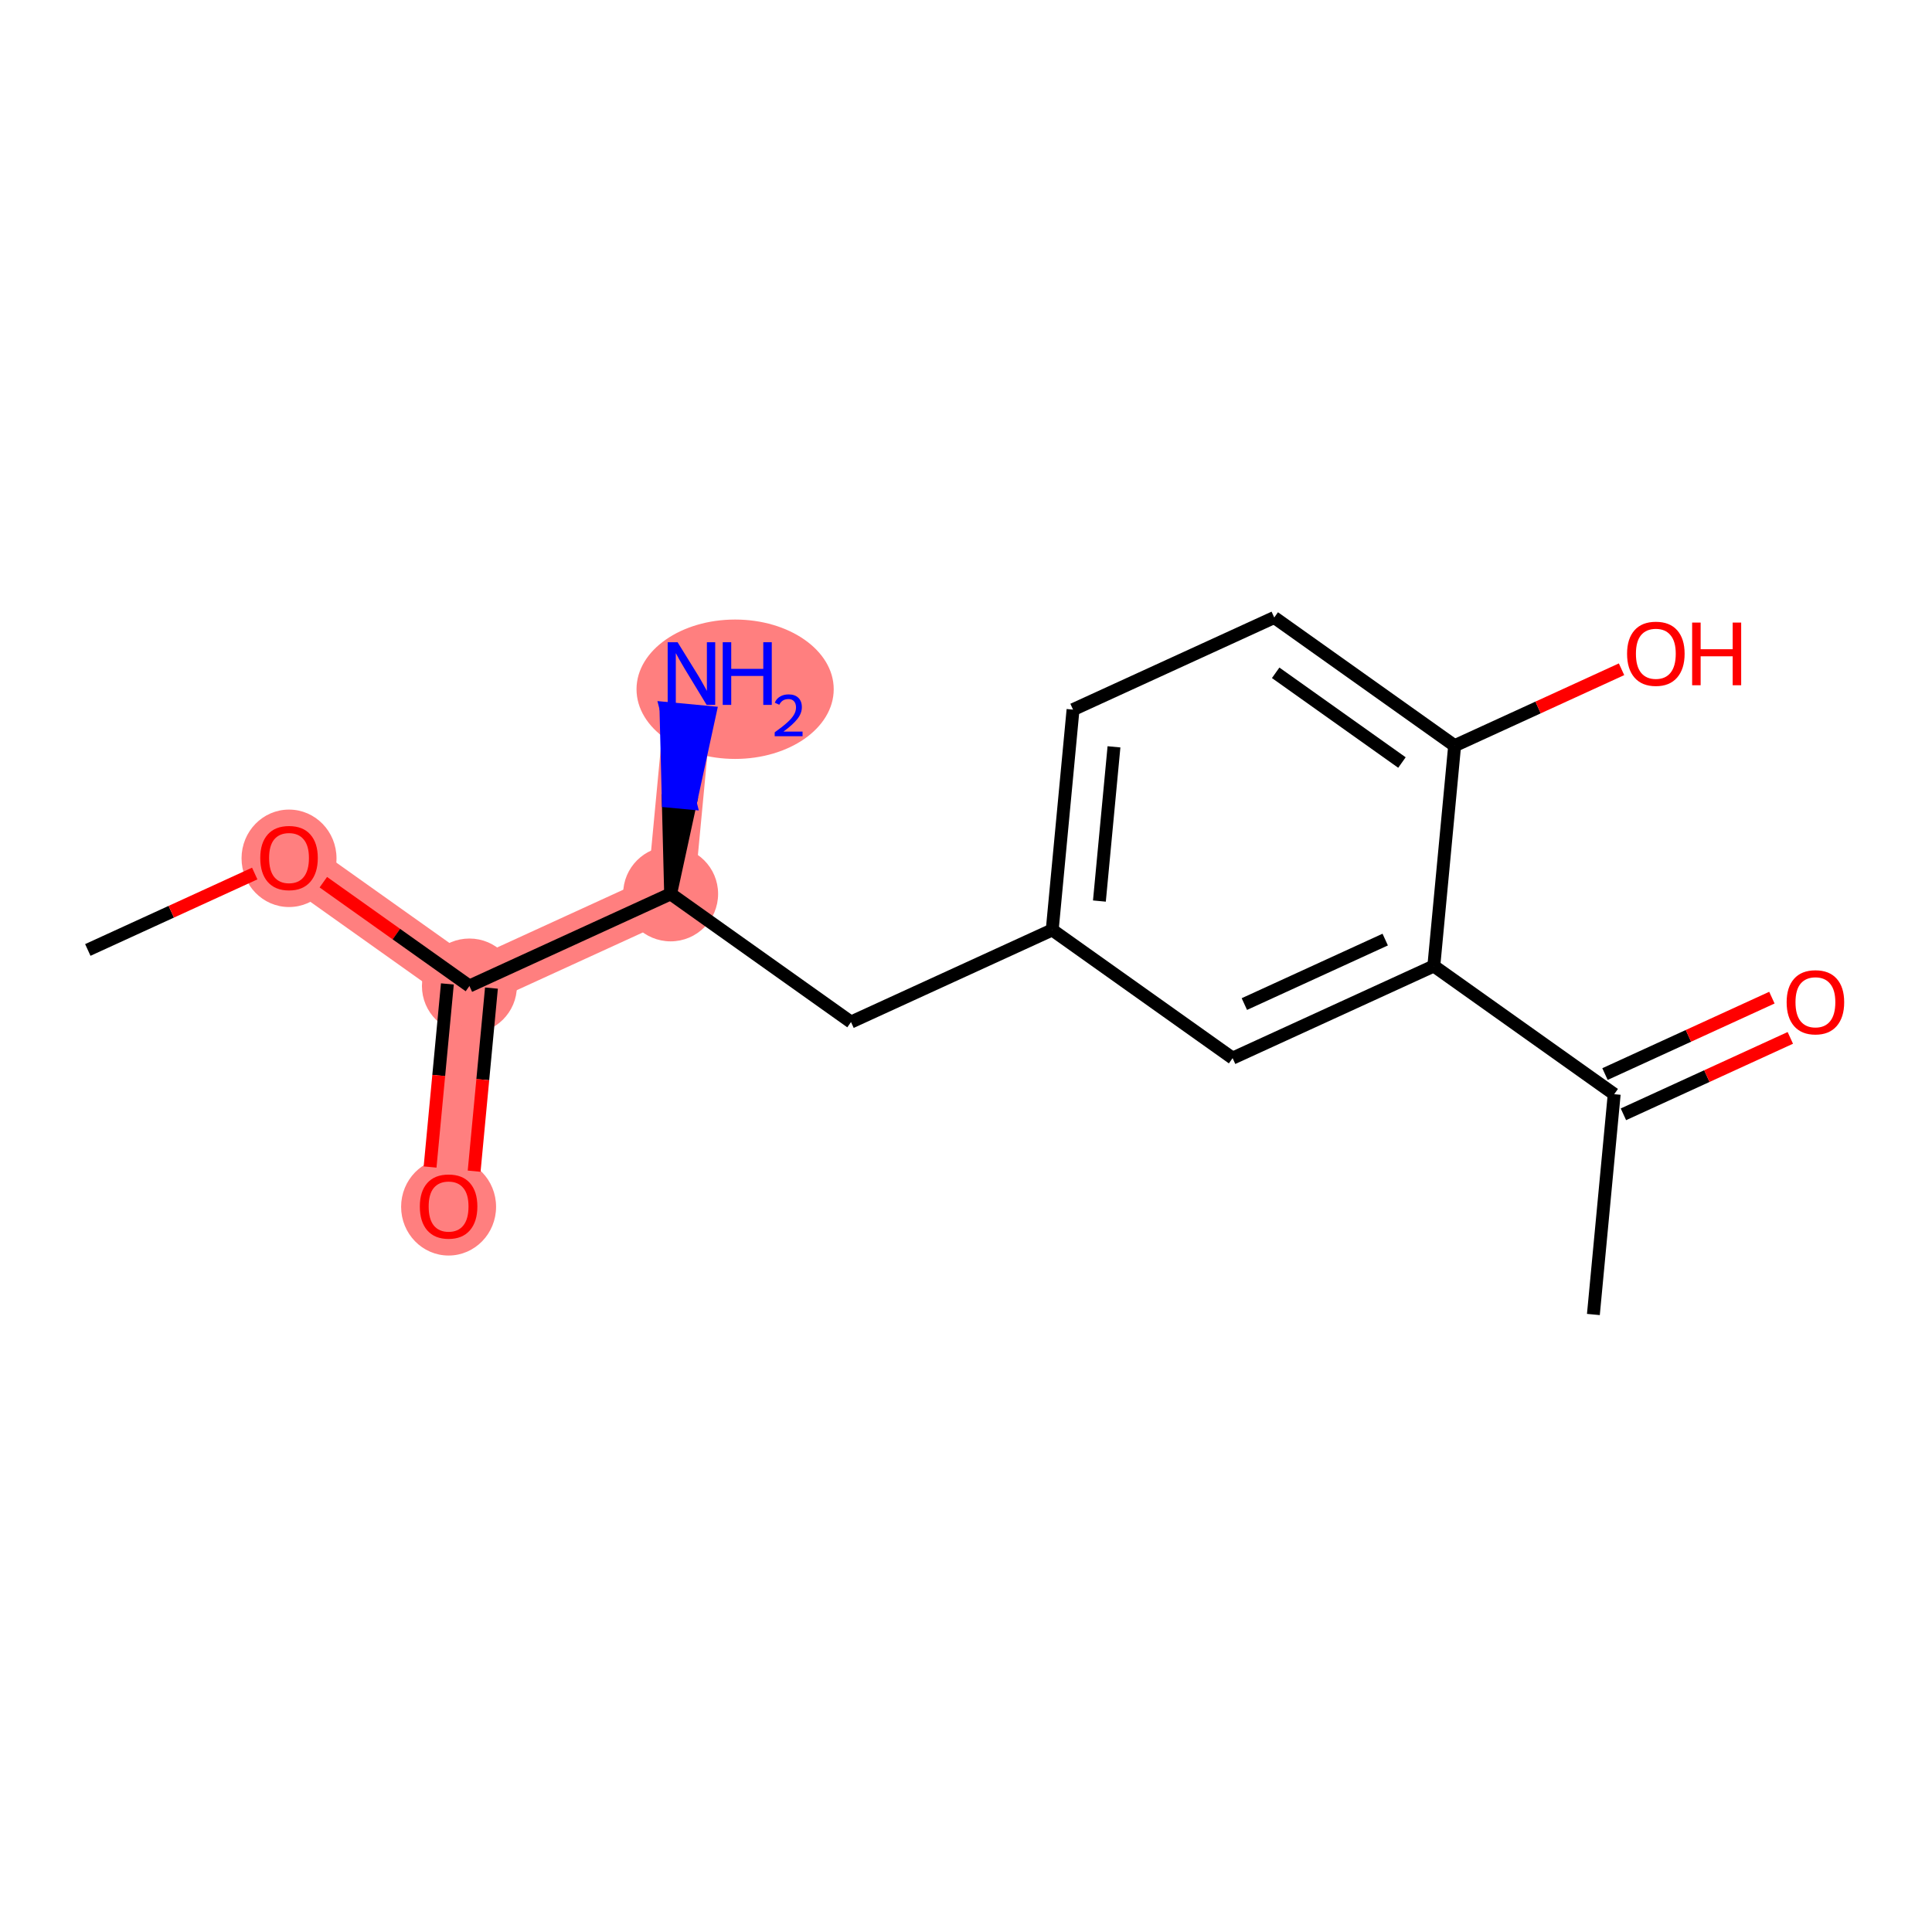 <?xml version='1.0' encoding='iso-8859-1'?>
<svg version='1.1' baseProfile='full'
              xmlns='http://www.w3.org/2000/svg'
                      xmlns:rdkit='http://www.rdkit.org/xml'
                      xmlns:xlink='http://www.w3.org/1999/xlink'
                  xml:space='preserve'
width='300px' height='300px' viewBox='0 0 300 300'>
<!-- END OF HEADER -->
<rect style='opacity:1.0;fill:#FFFFFF;stroke:none' width='300' height='300' x='0' y='0'> </rect>
<rect style='opacity:1.0;fill:#FFFFFF;stroke:none' width='300' height='300' x='0' y='0'> </rect>
<path d='M 44.88,133.202 L 72.891,153.107' style='fill:none;fill-rule:evenodd;stroke:#FF7F7F;stroke-width:7.3px;stroke-linecap:butt;stroke-linejoin:miter;stroke-opacity:1' />
<path d='M 72.891,153.107 L 69.658,187.317' style='fill:none;fill-rule:evenodd;stroke:#FF7F7F;stroke-width:7.3px;stroke-linecap:butt;stroke-linejoin:miter;stroke-opacity:1' />
<path d='M 72.891,153.107 L 104.134,138.801' style='fill:none;fill-rule:evenodd;stroke:#FF7F7F;stroke-width:7.3px;stroke-linecap:butt;stroke-linejoin:miter;stroke-opacity:1' />
<path d='M 104.134,138.801 L 107.367,104.591' style='fill:none;fill-rule:evenodd;stroke:#FF7F7F;stroke-width:7.3px;stroke-linecap:butt;stroke-linejoin:miter;stroke-opacity:1' />
<ellipse cx='44.88' cy='133.278' rx='6.873' ry='7.066'  style='fill:#FF7F7F;fill-rule:evenodd;stroke:#FF7F7F;stroke-width:1.0px;stroke-linecap:butt;stroke-linejoin:miter;stroke-opacity:1' />
<ellipse cx='72.891' cy='153.107' rx='6.873' ry='6.873'  style='fill:#FF7F7F;fill-rule:evenodd;stroke:#FF7F7F;stroke-width:1.0px;stroke-linecap:butt;stroke-linejoin:miter;stroke-opacity:1' />
<ellipse cx='69.658' cy='187.393' rx='6.873' ry='7.066'  style='fill:#FF7F7F;fill-rule:evenodd;stroke:#FF7F7F;stroke-width:1.0px;stroke-linecap:butt;stroke-linejoin:miter;stroke-opacity:1' />
<ellipse cx='104.134' cy='138.801' rx='6.873' ry='6.873'  style='fill:#FF7F7F;fill-rule:evenodd;stroke:#FF7F7F;stroke-width:1.0px;stroke-linecap:butt;stroke-linejoin:miter;stroke-opacity:1' />
<ellipse cx='114.149' cy='107.024' rx='14.81' ry='10.322'  style='fill:#FF7F7F;fill-rule:evenodd;stroke:#FF7F7F;stroke-width:1.0px;stroke-linecap:butt;stroke-linejoin:miter;stroke-opacity:1' />
<path class='bond-0 atom-0 atom-1' d='M 13.636,147.508 L 26.595,141.574' style='fill:none;fill-rule:evenodd;stroke:#000000;stroke-width:2.0px;stroke-linecap:butt;stroke-linejoin:miter;stroke-opacity:1' />
<path class='bond-0 atom-0 atom-1' d='M 26.595,141.574 L 39.554,135.641' style='fill:none;fill-rule:evenodd;stroke:#FF0000;stroke-width:2.0px;stroke-linecap:butt;stroke-linejoin:miter;stroke-opacity:1' />
<path class='bond-1 atom-1 atom-2' d='M 50.206,136.987 L 61.548,145.047' style='fill:none;fill-rule:evenodd;stroke:#FF0000;stroke-width:2.0px;stroke-linecap:butt;stroke-linejoin:miter;stroke-opacity:1' />
<path class='bond-1 atom-1 atom-2' d='M 61.548,145.047 L 72.891,153.107' style='fill:none;fill-rule:evenodd;stroke:#000000;stroke-width:2.0px;stroke-linecap:butt;stroke-linejoin:miter;stroke-opacity:1' />
<path class='bond-2 atom-2 atom-3' d='M 69.469,152.784 L 68.126,166.999' style='fill:none;fill-rule:evenodd;stroke:#000000;stroke-width:2.0px;stroke-linecap:butt;stroke-linejoin:miter;stroke-opacity:1' />
<path class='bond-2 atom-2 atom-3' d='M 68.126,166.999 L 66.783,181.214' style='fill:none;fill-rule:evenodd;stroke:#FF0000;stroke-width:2.0px;stroke-linecap:butt;stroke-linejoin:miter;stroke-opacity:1' />
<path class='bond-2 atom-2 atom-3' d='M 76.312,153.43 L 74.968,167.645' style='fill:none;fill-rule:evenodd;stroke:#000000;stroke-width:2.0px;stroke-linecap:butt;stroke-linejoin:miter;stroke-opacity:1' />
<path class='bond-2 atom-2 atom-3' d='M 74.968,167.645 L 73.625,181.861' style='fill:none;fill-rule:evenodd;stroke:#FF0000;stroke-width:2.0px;stroke-linecap:butt;stroke-linejoin:miter;stroke-opacity:1' />
<path class='bond-3 atom-2 atom-4' d='M 72.891,153.107 L 104.134,138.801' style='fill:none;fill-rule:evenodd;stroke:#000000;stroke-width:2.0px;stroke-linecap:butt;stroke-linejoin:miter;stroke-opacity:1' />
<path class='bond-4 atom-4 atom-5' d='M 104.134,138.801 L 107.19,124.72 L 103.769,124.397 Z' style='fill:#000000;fill-rule:evenodd;fill-opacity:1;stroke:#000000;stroke-width:2.0px;stroke-linecap:butt;stroke-linejoin:miter;stroke-opacity:1;' />
<path class='bond-4 atom-4 atom-5' d='M 107.19,124.72 L 103.405,109.992 L 110.247,110.639 Z' style='fill:#0000FF;fill-rule:evenodd;fill-opacity:1;stroke:#0000FF;stroke-width:2.0px;stroke-linecap:butt;stroke-linejoin:miter;stroke-opacity:1;' />
<path class='bond-4 atom-4 atom-5' d='M 107.19,124.72 L 103.769,124.397 L 103.405,109.992 Z' style='fill:#0000FF;fill-rule:evenodd;fill-opacity:1;stroke:#0000FF;stroke-width:2.0px;stroke-linecap:butt;stroke-linejoin:miter;stroke-opacity:1;' />
<path class='bond-5 atom-4 atom-6' d='M 104.134,138.801 L 132.145,158.706' style='fill:none;fill-rule:evenodd;stroke:#000000;stroke-width:2.0px;stroke-linecap:butt;stroke-linejoin:miter;stroke-opacity:1' />
<path class='bond-6 atom-6 atom-7' d='M 132.145,158.706 L 163.388,144.401' style='fill:none;fill-rule:evenodd;stroke:#000000;stroke-width:2.0px;stroke-linecap:butt;stroke-linejoin:miter;stroke-opacity:1' />
<path class='bond-7 atom-7 atom-8' d='M 163.388,144.401 L 166.621,110.19' style='fill:none;fill-rule:evenodd;stroke:#000000;stroke-width:2.0px;stroke-linecap:butt;stroke-linejoin:miter;stroke-opacity:1' />
<path class='bond-7 atom-7 atom-8' d='M 170.715,139.916 L 172.978,115.968' style='fill:none;fill-rule:evenodd;stroke:#000000;stroke-width:2.0px;stroke-linecap:butt;stroke-linejoin:miter;stroke-opacity:1' />
<path class='bond-16 atom-16 atom-7' d='M 191.399,164.306 L 163.388,144.401' style='fill:none;fill-rule:evenodd;stroke:#000000;stroke-width:2.0px;stroke-linecap:butt;stroke-linejoin:miter;stroke-opacity:1' />
<path class='bond-8 atom-8 atom-9' d='M 166.621,110.19 L 197.864,95.885' style='fill:none;fill-rule:evenodd;stroke:#000000;stroke-width:2.0px;stroke-linecap:butt;stroke-linejoin:miter;stroke-opacity:1' />
<path class='bond-9 atom-9 atom-10' d='M 197.864,95.885 L 225.875,115.79' style='fill:none;fill-rule:evenodd;stroke:#000000;stroke-width:2.0px;stroke-linecap:butt;stroke-linejoin:miter;stroke-opacity:1' />
<path class='bond-9 atom-9 atom-10' d='M 198.085,104.473 L 217.693,118.406' style='fill:none;fill-rule:evenodd;stroke:#000000;stroke-width:2.0px;stroke-linecap:butt;stroke-linejoin:miter;stroke-opacity:1' />
<path class='bond-10 atom-10 atom-11' d='M 225.875,115.79 L 238.834,109.856' style='fill:none;fill-rule:evenodd;stroke:#000000;stroke-width:2.0px;stroke-linecap:butt;stroke-linejoin:miter;stroke-opacity:1' />
<path class='bond-10 atom-10 atom-11' d='M 238.834,109.856 L 251.792,103.923' style='fill:none;fill-rule:evenodd;stroke:#FF0000;stroke-width:2.0px;stroke-linecap:butt;stroke-linejoin:miter;stroke-opacity:1' />
<path class='bond-11 atom-10 atom-12' d='M 225.875,115.79 L 222.642,150' style='fill:none;fill-rule:evenodd;stroke:#000000;stroke-width:2.0px;stroke-linecap:butt;stroke-linejoin:miter;stroke-opacity:1' />
<path class='bond-12 atom-12 atom-13' d='M 222.642,150 L 250.653,169.905' style='fill:none;fill-rule:evenodd;stroke:#000000;stroke-width:2.0px;stroke-linecap:butt;stroke-linejoin:miter;stroke-opacity:1' />
<path class='bond-15 atom-12 atom-16' d='M 222.642,150 L 191.399,164.306' style='fill:none;fill-rule:evenodd;stroke:#000000;stroke-width:2.0px;stroke-linecap:butt;stroke-linejoin:miter;stroke-opacity:1' />
<path class='bond-15 atom-12 atom-16' d='M 215.095,145.897 L 193.224,155.911' style='fill:none;fill-rule:evenodd;stroke:#000000;stroke-width:2.0px;stroke-linecap:butt;stroke-linejoin:miter;stroke-opacity:1' />
<path class='bond-13 atom-13 atom-14' d='M 250.653,169.905 L 247.42,204.115' style='fill:none;fill-rule:evenodd;stroke:#000000;stroke-width:2.0px;stroke-linecap:butt;stroke-linejoin:miter;stroke-opacity:1' />
<path class='bond-14 atom-13 atom-15' d='M 252.084,173.029 L 265.042,167.096' style='fill:none;fill-rule:evenodd;stroke:#000000;stroke-width:2.0px;stroke-linecap:butt;stroke-linejoin:miter;stroke-opacity:1' />
<path class='bond-14 atom-13 atom-15' d='M 265.042,167.096 L 278.001,161.162' style='fill:none;fill-rule:evenodd;stroke:#FF0000;stroke-width:2.0px;stroke-linecap:butt;stroke-linejoin:miter;stroke-opacity:1' />
<path class='bond-14 atom-13 atom-15' d='M 249.222,166.781 L 262.181,160.847' style='fill:none;fill-rule:evenodd;stroke:#000000;stroke-width:2.0px;stroke-linecap:butt;stroke-linejoin:miter;stroke-opacity:1' />
<path class='bond-14 atom-13 atom-15' d='M 262.181,160.847 L 275.14,154.914' style='fill:none;fill-rule:evenodd;stroke:#FF0000;stroke-width:2.0px;stroke-linecap:butt;stroke-linejoin:miter;stroke-opacity:1' />
<path  class='atom-1' d='M 40.413 133.229
Q 40.413 130.893, 41.567 129.587
Q 42.722 128.281, 44.88 128.281
Q 47.038 128.281, 48.192 129.587
Q 49.347 130.893, 49.347 133.229
Q 49.347 135.594, 48.179 136.941
Q 47.01 138.274, 44.88 138.274
Q 42.736 138.274, 41.567 136.941
Q 40.413 135.607, 40.413 133.229
M 44.88 137.174
Q 46.364 137.174, 47.161 136.185
Q 47.972 135.181, 47.972 133.229
Q 47.972 131.319, 47.161 130.357
Q 46.364 129.381, 44.88 129.381
Q 43.395 129.381, 42.584 130.343
Q 41.787 131.305, 41.787 133.229
Q 41.787 135.195, 42.584 136.185
Q 43.395 137.174, 44.88 137.174
' fill='#FF0000'/>
<path  class='atom-3' d='M 65.191 187.345
Q 65.191 185.008, 66.345 183.702
Q 67.5 182.397, 69.658 182.397
Q 71.816 182.397, 72.97 183.702
Q 74.125 185.008, 74.125 187.345
Q 74.125 189.709, 72.957 191.056
Q 71.788 192.389, 69.658 192.389
Q 67.513 192.389, 66.345 191.056
Q 65.191 189.723, 65.191 187.345
M 69.658 191.29
Q 71.142 191.29, 71.939 190.3
Q 72.75 189.297, 72.75 187.345
Q 72.75 185.434, 71.939 184.472
Q 71.142 183.496, 69.658 183.496
Q 68.173 183.496, 67.362 184.458
Q 66.565 185.42, 66.565 187.345
Q 66.565 189.31, 67.362 190.3
Q 68.173 191.29, 69.658 191.29
' fill='#FF0000'/>
<path  class='atom-5' d='M 105.216 99.725
L 108.405 104.88
Q 108.721 105.388, 109.229 106.309
Q 109.738 107.23, 109.765 107.285
L 109.765 99.725
L 111.057 99.725
L 111.057 109.457
L 109.724 109.457
L 106.302 103.821
Q 105.903 103.161, 105.477 102.405
Q 105.064 101.649, 104.941 101.416
L 104.941 109.457
L 103.676 109.457
L 103.676 99.725
L 105.216 99.725
' fill='#0000FF'/>
<path  class='atom-5' d='M 112.226 99.725
L 113.545 99.725
L 113.545 103.862
L 118.521 103.862
L 118.521 99.725
L 119.84 99.725
L 119.84 109.457
L 118.521 109.457
L 118.521 104.962
L 113.545 104.962
L 113.545 109.457
L 112.226 109.457
L 112.226 99.725
' fill='#0000FF'/>
<path  class='atom-5' d='M 120.312 109.115
Q 120.548 108.507, 121.111 108.172
Q 121.673 107.827, 122.453 107.827
Q 123.424 107.827, 123.968 108.353
Q 124.512 108.879, 124.512 109.814
Q 124.512 110.766, 123.805 111.655
Q 123.106 112.544, 121.655 113.597
L 124.621 113.597
L 124.621 114.322
L 120.294 114.322
L 120.294 113.715
Q 121.492 112.862, 122.199 112.227
Q 122.916 111.592, 123.261 111.02
Q 123.605 110.449, 123.605 109.859
Q 123.605 109.242, 123.297 108.898
Q 122.988 108.553, 122.453 108.553
Q 121.936 108.553, 121.591 108.761
Q 121.247 108.97, 121.002 109.433
L 120.312 109.115
' fill='#0000FF'/>
<path  class='atom-11' d='M 252.651 101.512
Q 252.651 99.175, 253.806 97.869
Q 254.961 96.563, 257.119 96.563
Q 259.277 96.563, 260.431 97.869
Q 261.586 99.175, 261.586 101.512
Q 261.586 103.876, 260.417 105.223
Q 259.249 106.556, 257.119 106.556
Q 254.974 106.556, 253.806 105.223
Q 252.651 103.889, 252.651 101.512
M 257.119 105.456
Q 258.603 105.456, 259.4 104.467
Q 260.211 103.463, 260.211 101.512
Q 260.211 99.601, 259.4 98.639
Q 258.603 97.663, 257.119 97.663
Q 255.634 97.663, 254.823 98.625
Q 254.026 99.587, 254.026 101.512
Q 254.026 103.477, 254.823 104.467
Q 255.634 105.456, 257.119 105.456
' fill='#FF0000'/>
<path  class='atom-11' d='M 262.754 96.673
L 264.074 96.673
L 264.074 100.811
L 269.049 100.811
L 269.049 96.673
L 270.369 96.673
L 270.369 106.405
L 269.049 106.405
L 269.049 101.91
L 264.074 101.91
L 264.074 106.405
L 262.754 106.405
L 262.754 96.673
' fill='#FF0000'/>
<path  class='atom-15' d='M 277.429 155.627
Q 277.429 153.29, 278.584 151.984
Q 279.738 150.679, 281.896 150.679
Q 284.054 150.679, 285.209 151.984
Q 286.364 153.29, 286.364 155.627
Q 286.364 157.991, 285.195 159.338
Q 284.027 160.671, 281.896 160.671
Q 279.752 160.671, 278.584 159.338
Q 277.429 158.005, 277.429 155.627
M 281.896 159.572
Q 283.381 159.572, 284.178 158.582
Q 284.989 157.579, 284.989 155.627
Q 284.989 153.716, 284.178 152.754
Q 283.381 151.778, 281.896 151.778
Q 280.412 151.778, 279.601 152.74
Q 278.804 153.703, 278.804 155.627
Q 278.804 157.592, 279.601 158.582
Q 280.412 159.572, 281.896 159.572
' fill='#FF0000'/>
</svg>

